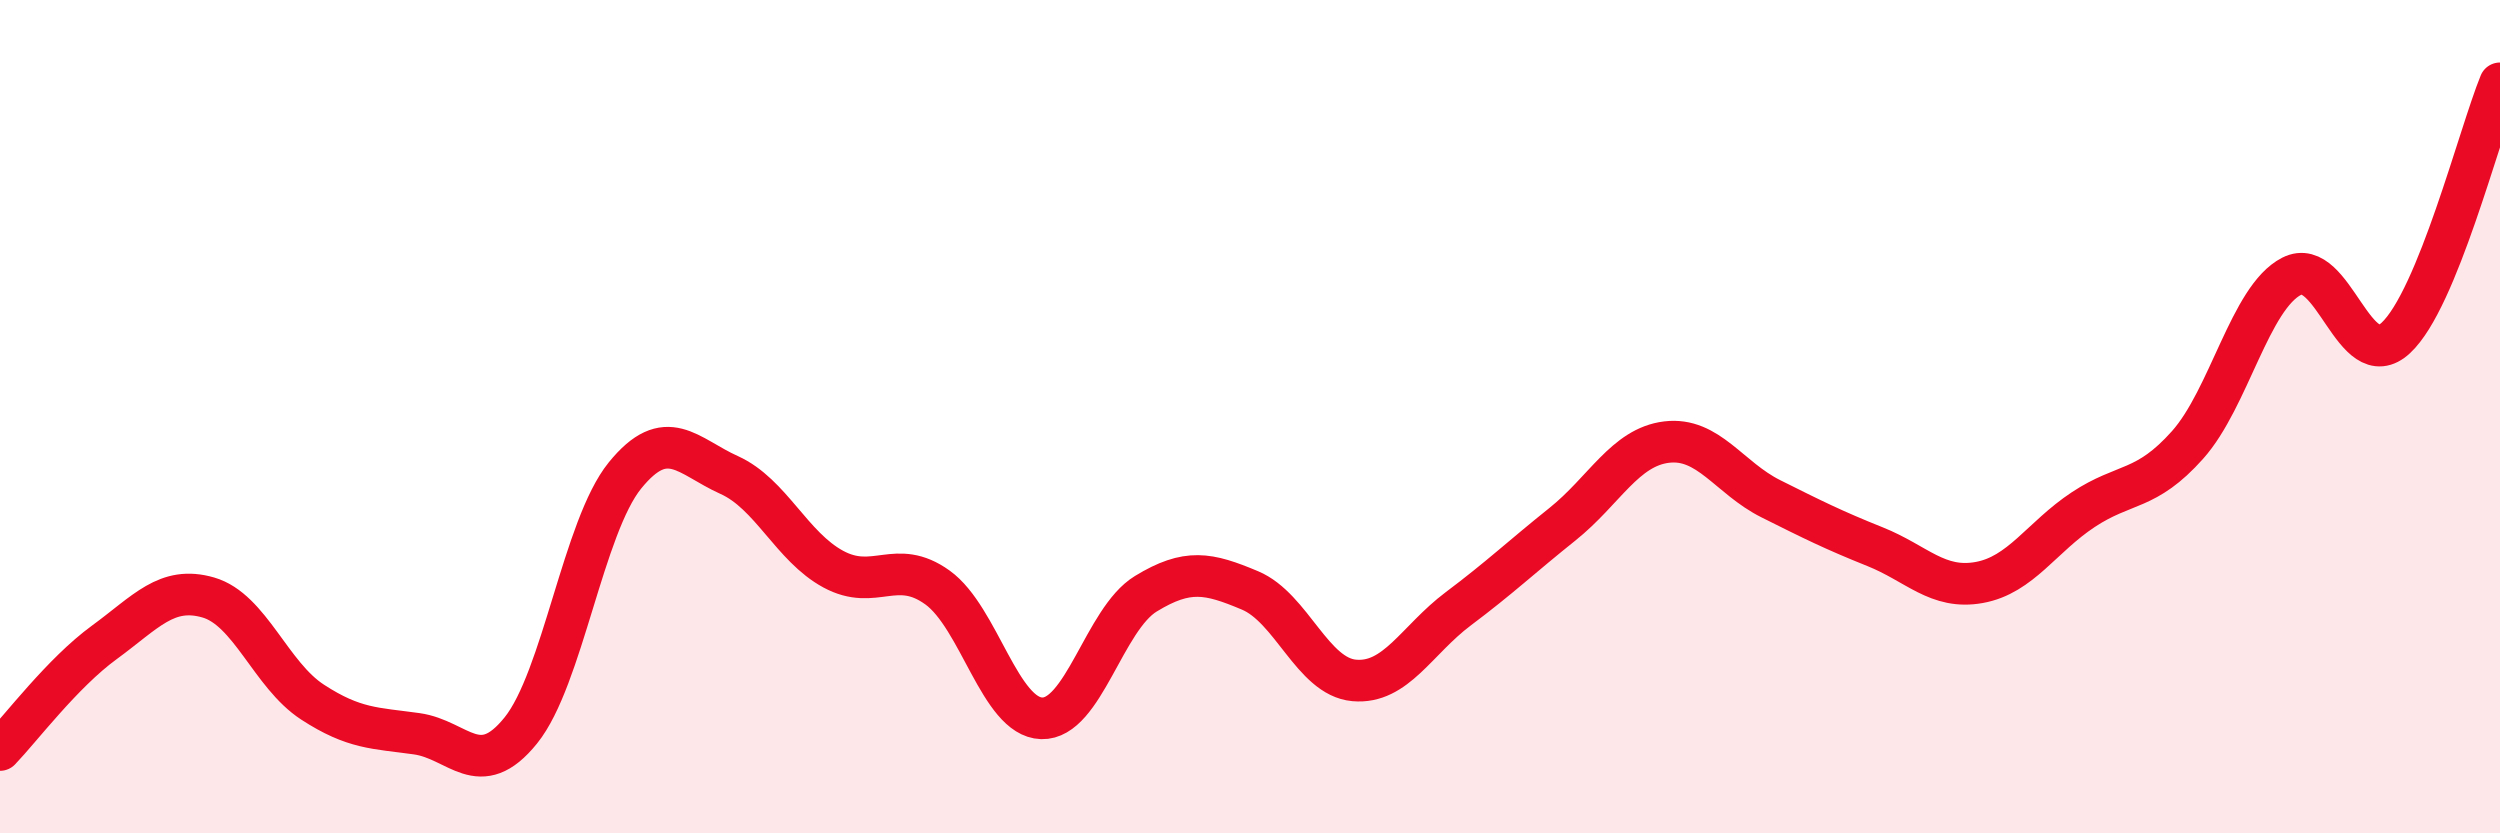 
    <svg width="60" height="20" viewBox="0 0 60 20" xmlns="http://www.w3.org/2000/svg">
      <path
        d="M 0,18 C 0.5,17.48 1.5,16.15 2.5,15.42 C 3.5,14.69 4,14.05 5,14.34 C 6,14.63 6.5,16.2 7.5,16.85 C 8.5,17.5 9,17.47 10,17.61 C 11,17.75 11.5,18.77 12.5,17.53 C 13.5,16.29 14,12.64 15,11.41 C 16,10.18 16.5,10.95 17.5,11.4 C 18.5,11.85 19,13.12 20,13.66 C 21,14.2 21.5,13.38 22.5,14.1 C 23.5,14.82 24,17.21 25,17.24 C 26,17.27 26.5,14.86 27.5,14.25 C 28.5,13.64 29,13.75 30,14.17 C 31,14.59 31.5,16.24 32.5,16.33 C 33.5,16.42 34,15.36 35,14.61 C 36,13.86 36.5,13.38 37.5,12.58 C 38.5,11.78 39,10.73 40,10.61 C 41,10.49 41.5,11.47 42.5,11.97 C 43.5,12.47 44,12.72 45,13.12 C 46,13.52 46.5,14.16 47.5,13.98 C 48.5,13.8 49,12.89 50,12.23 C 51,11.57 51.5,11.8 52.5,10.68 C 53.5,9.56 54,7.14 55,6.63 C 56,6.12 56.5,9.04 57.5,8.11 C 58.5,7.18 59.5,3.22 60,2L60 20L0 20Z"
        fill="#EB0A25"
        opacity="0.1"
        stroke-linecap="round"
        stroke-linejoin="round"
      />
      <path
        d="M 0,18 C 0.5,17.48 1.5,16.15 2.5,15.42 C 3.5,14.69 4,14.05 5,14.34 C 6,14.63 6.5,16.2 7.5,16.85 C 8.5,17.5 9,17.47 10,17.61 C 11,17.75 11.5,18.77 12.5,17.53 C 13.5,16.29 14,12.64 15,11.41 C 16,10.18 16.5,10.95 17.5,11.4 C 18.5,11.85 19,13.12 20,13.66 C 21,14.2 21.5,13.38 22.5,14.1 C 23.5,14.82 24,17.21 25,17.24 C 26,17.27 26.5,14.86 27.5,14.25 C 28.5,13.64 29,13.75 30,14.17 C 31,14.59 31.5,16.24 32.5,16.33 C 33.5,16.42 34,15.36 35,14.61 C 36,13.86 36.5,13.38 37.5,12.58 C 38.5,11.78 39,10.73 40,10.61 C 41,10.49 41.5,11.47 42.5,11.97 C 43.5,12.47 44,12.72 45,13.12 C 46,13.52 46.5,14.16 47.5,13.98 C 48.5,13.8 49,12.89 50,12.23 C 51,11.57 51.5,11.8 52.5,10.68 C 53.5,9.56 54,7.14 55,6.63 C 56,6.12 56.5,9.04 57.5,8.11 C 58.5,7.18 59.5,3.22 60,2"
        stroke="#EB0A25"
        stroke-width="1"
        fill="none"
        stroke-linecap="round"
        stroke-linejoin="round"
      />
    </svg>
  